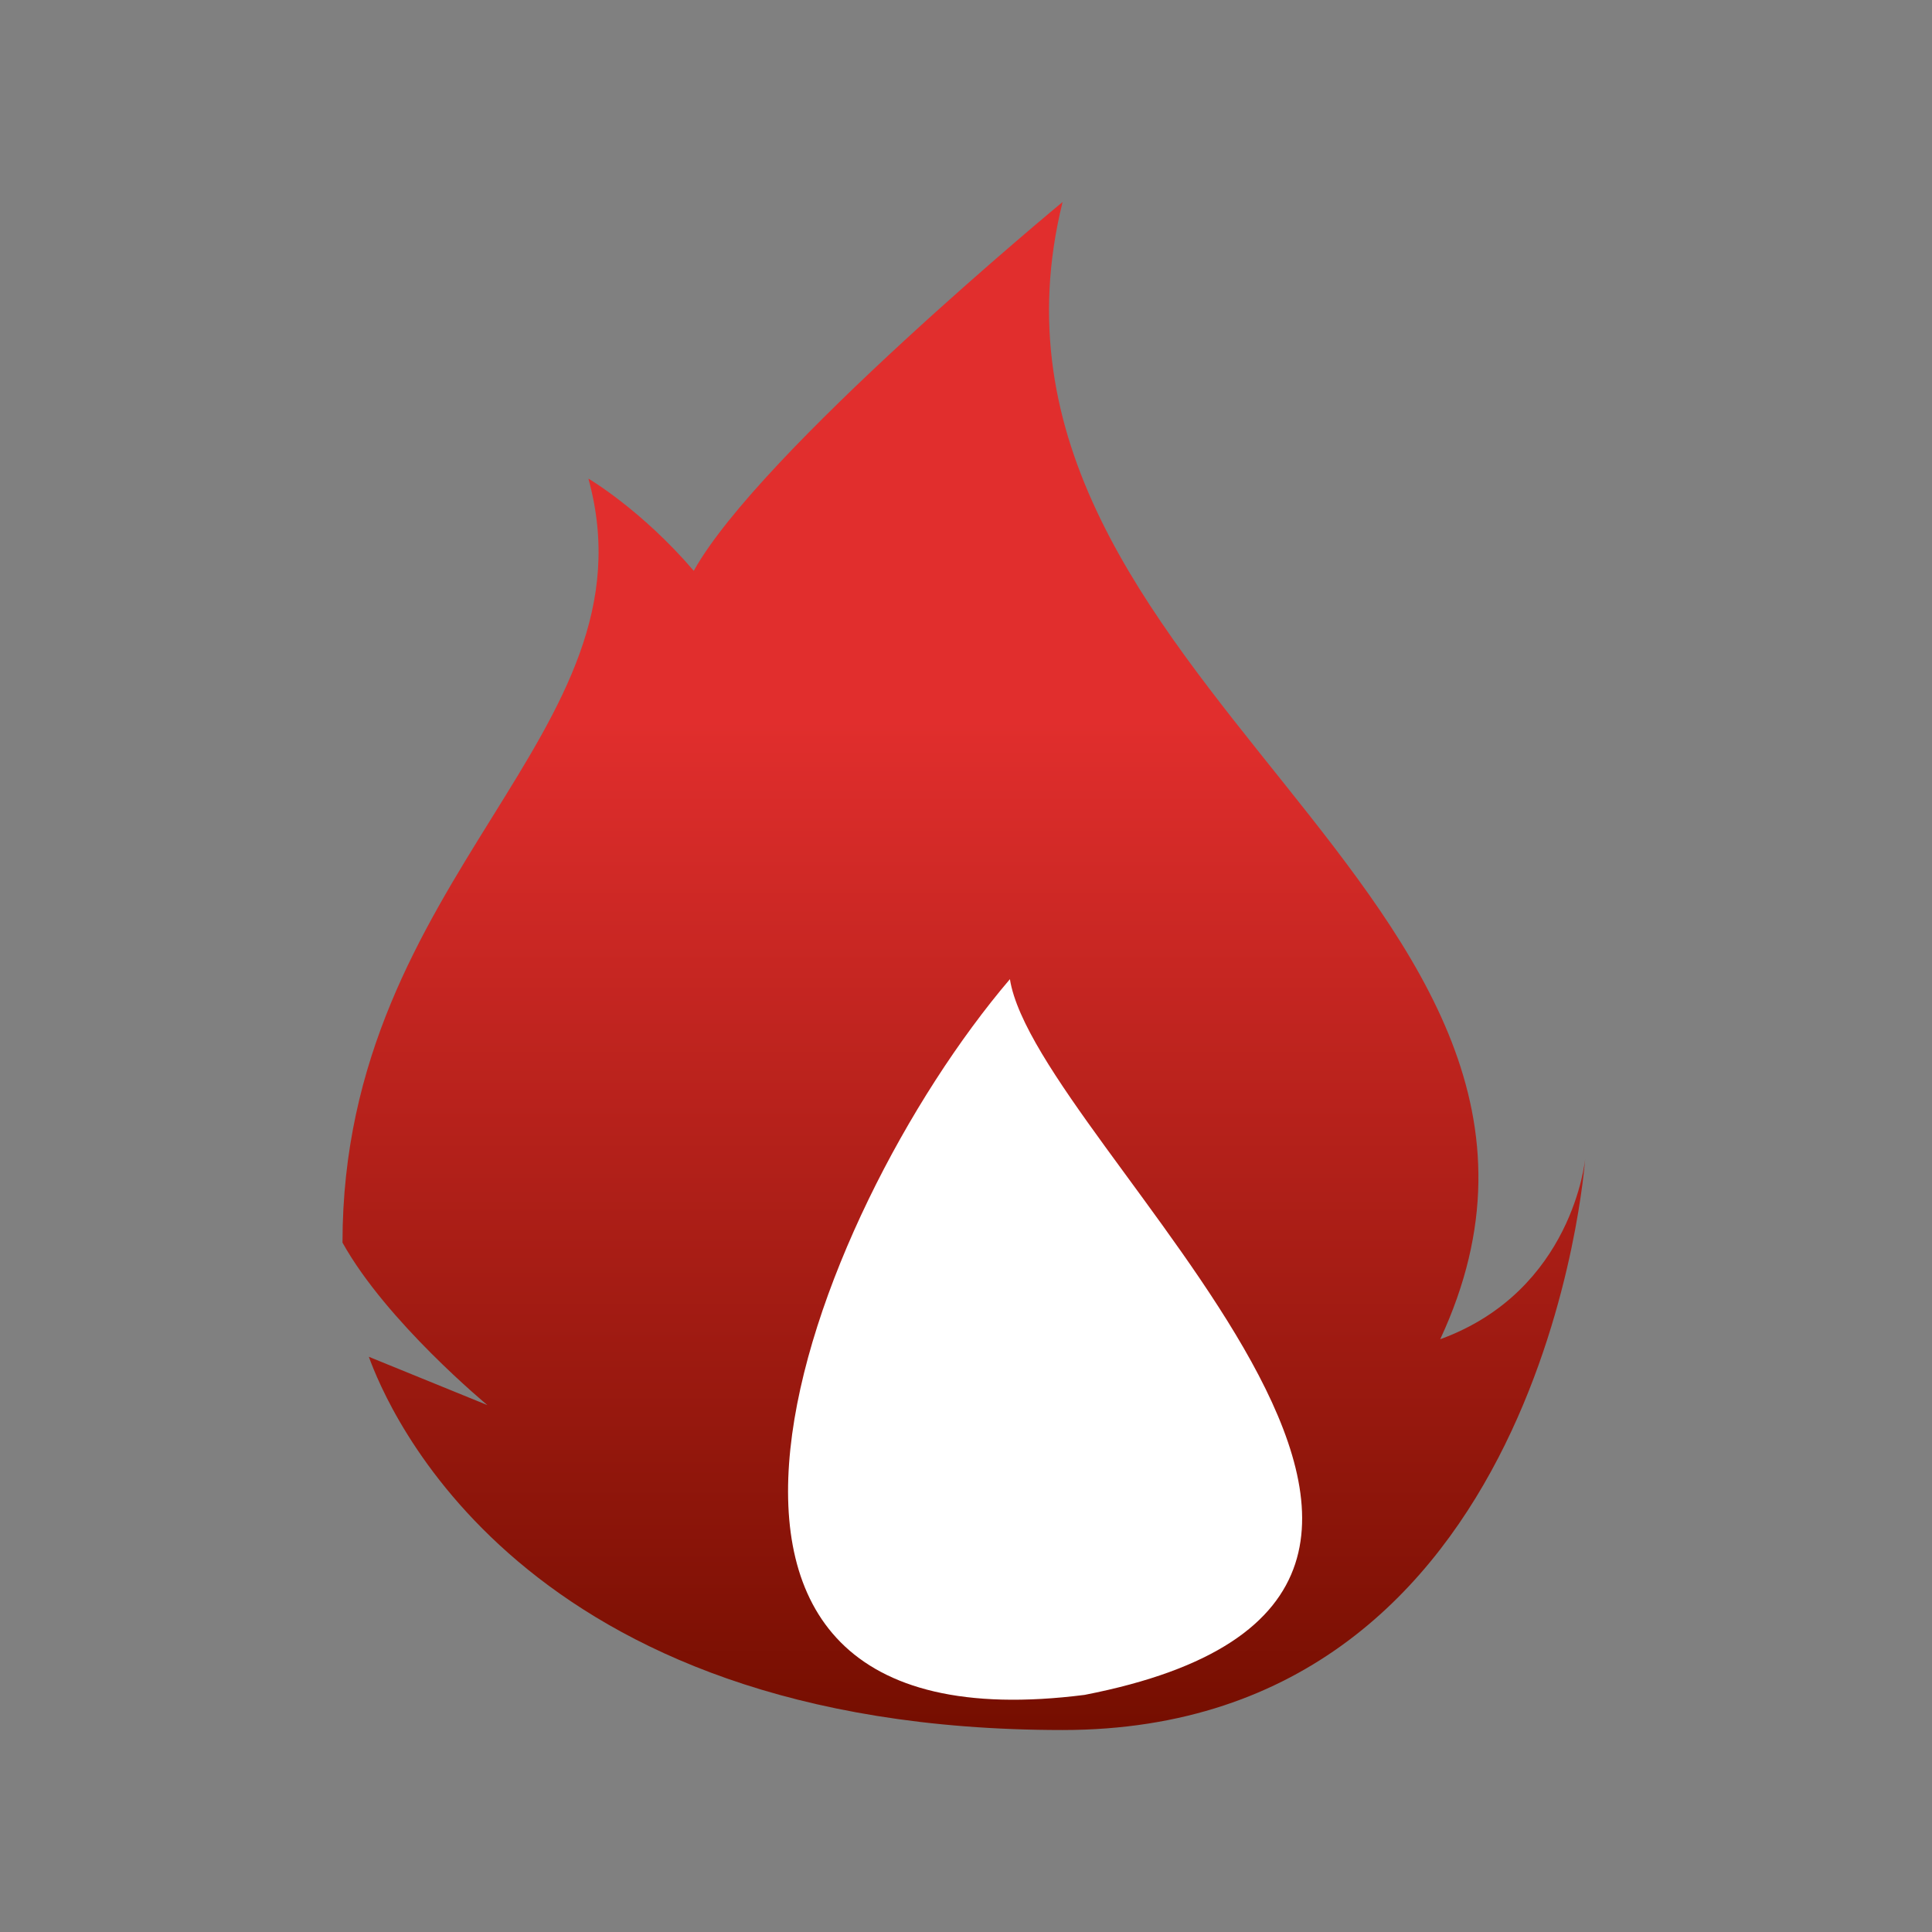 <?xml version="1.0" encoding="UTF-8"?> <svg xmlns="http://www.w3.org/2000/svg" width="220" height="220" viewBox="0 0 220 220" fill="none"><rect x="0" y="0" width="220" height="220" fill="#808080" stroke="none"/><path d="M79 65C86.5 51.5 121 23 121 23C107.5 77.5 187.5 102 164 152.5C179.11 147 180.5 132 180.5 132C180.5 132 176 197 121 197C59 197 44 160 42 154.5L55.5 160C55.5 160 44 150.5 39 141.5C39 99.5 75 83.5 67 54.5C67 54.5 73 58 79 65Z" fill="url(#paint0_linear_8_124)"></path><path d="M115 111.5C92 138.5 68.5 200 123.5 193C182.5 181.5 118 130.5 115 111.5Z" fill="white"></path><defs><linearGradient id="paint0_linear_8_124" x1="109.75" y1="82" x2="109.75" y2="197" gradientUnits="userSpaceOnUse"><stop stop-color="#E12E2D"></stop><stop offset="1" stop-color="#750E00"></stop></linearGradient></defs></svg> 